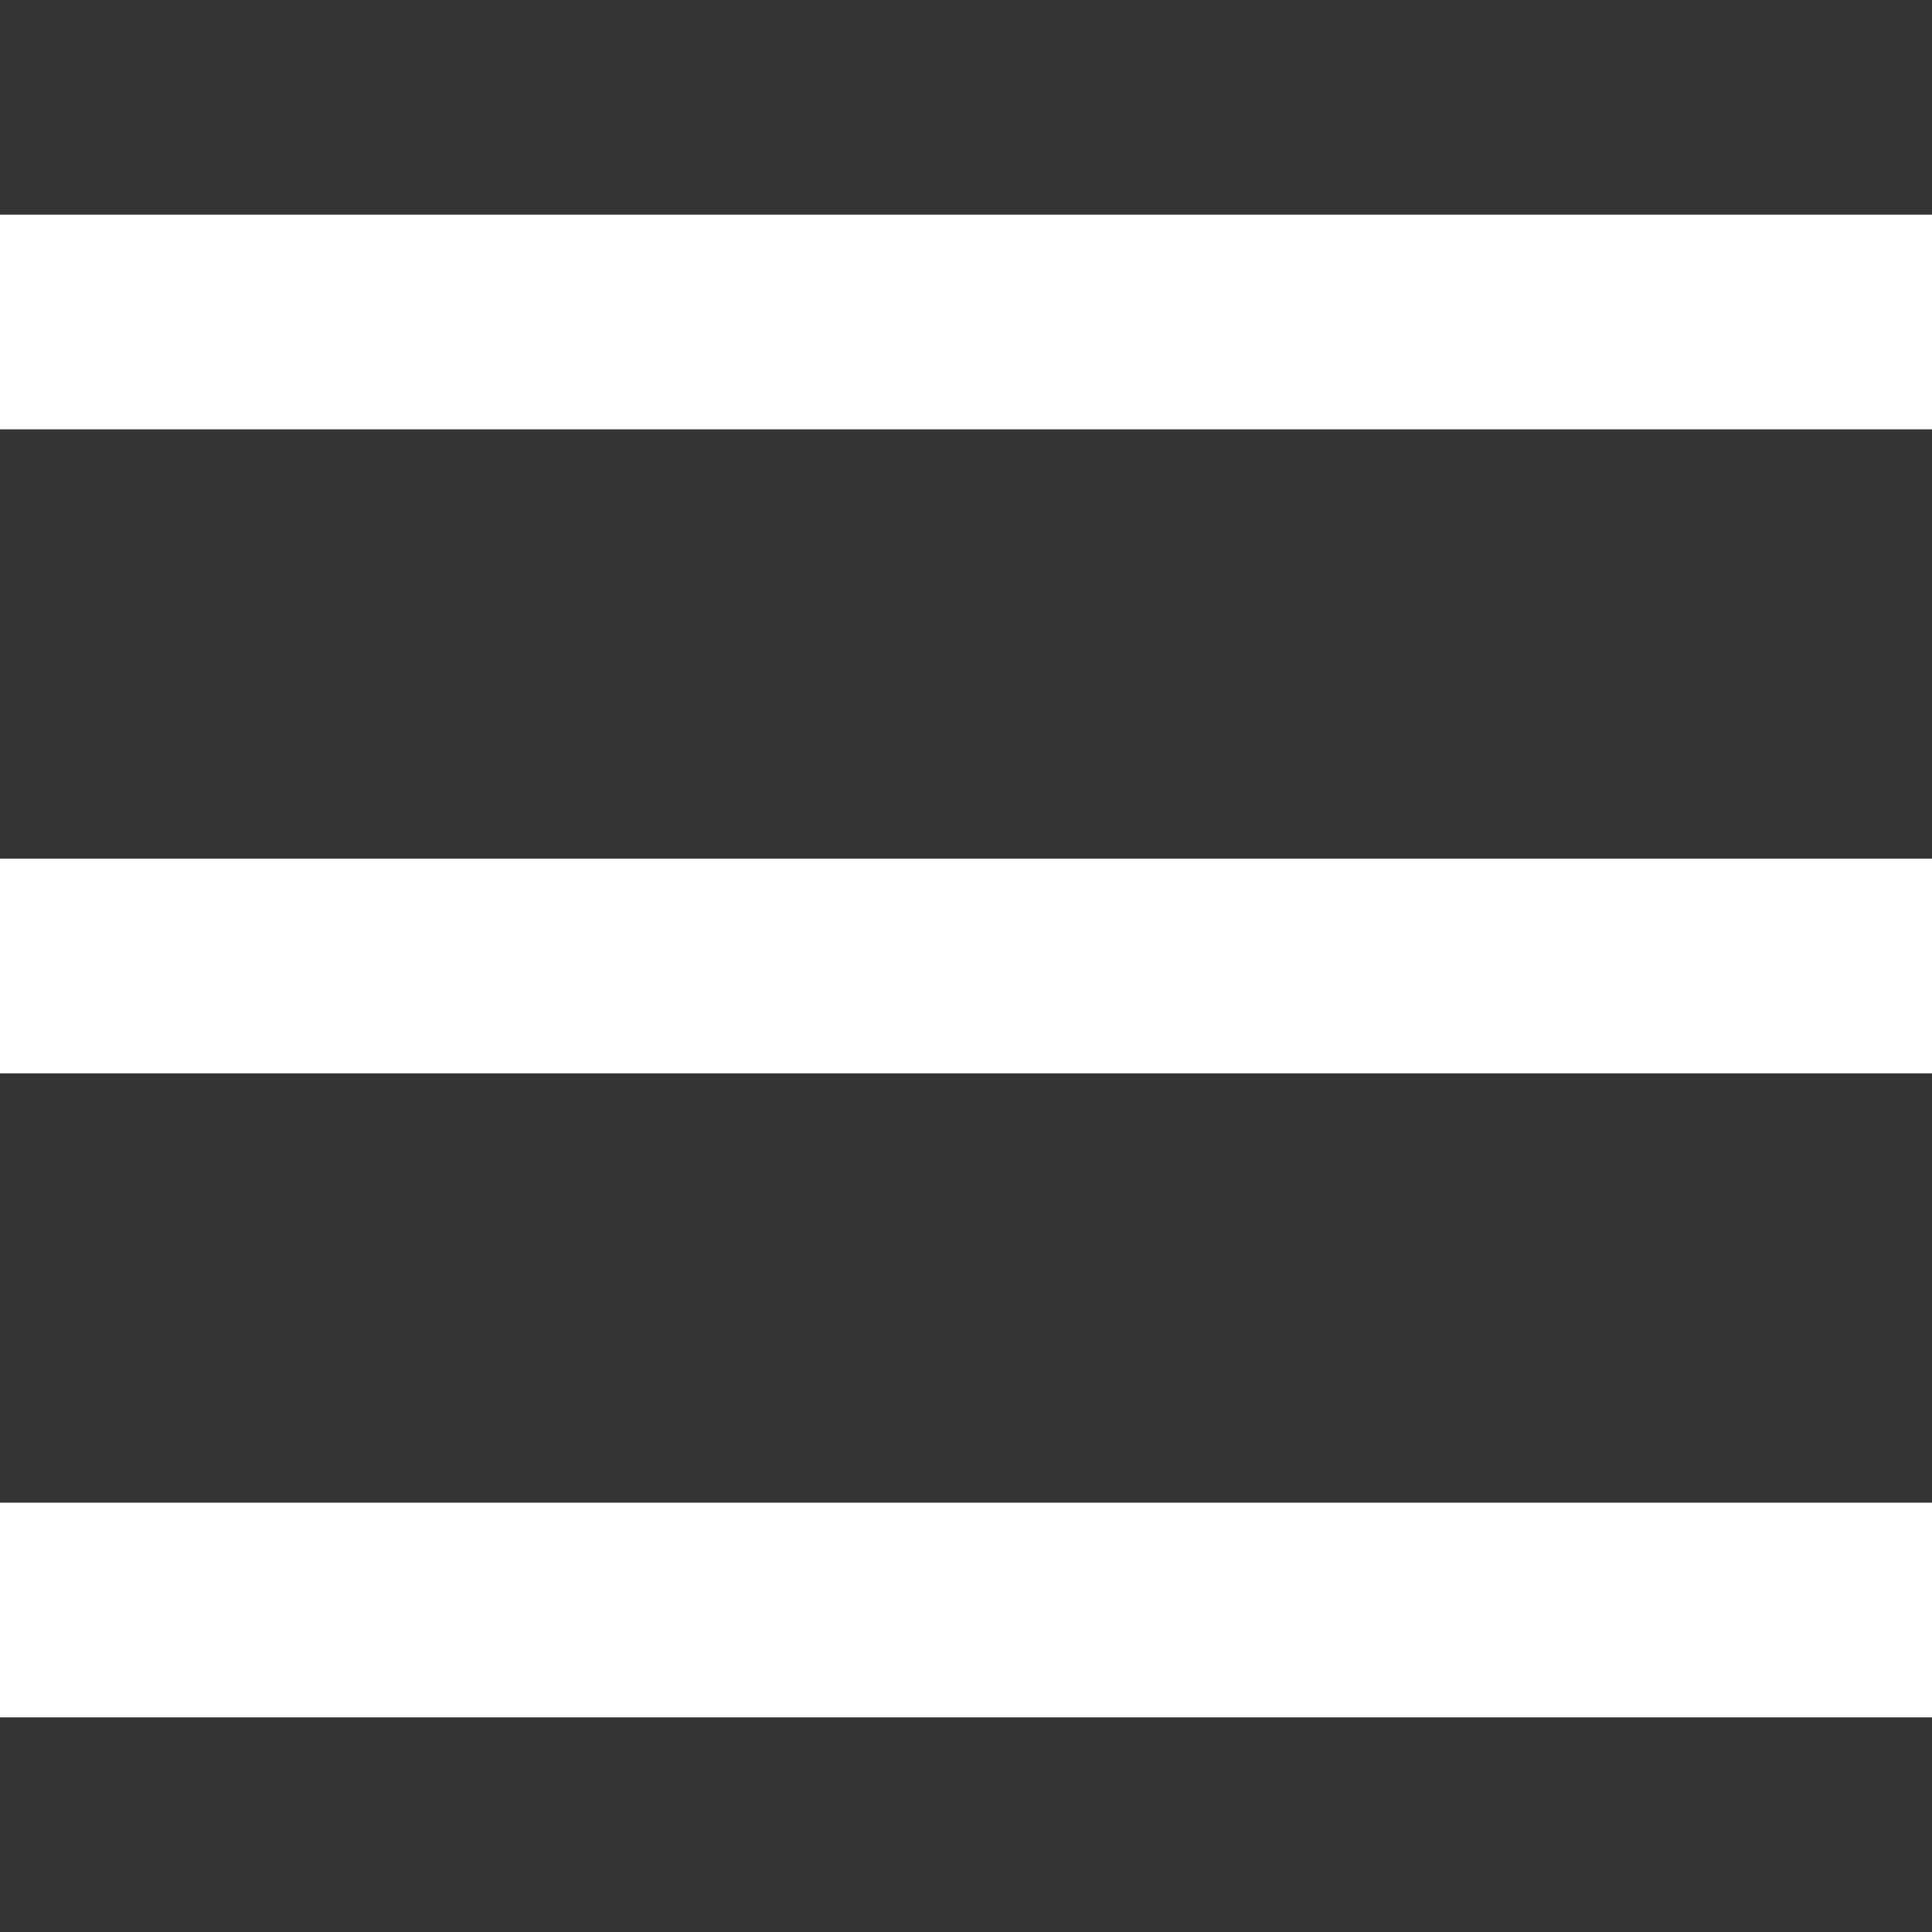 <?xml version="1.0" encoding="utf-8"?>
<svg xmlns="http://www.w3.org/2000/svg" fill="none" height="100%" overflow="visible" preserveAspectRatio="none" style="display: block;" viewBox="0 0 18 18" width="100%">
<rect x="0" y="0" width="18" height="18" fill="#333333" stroke="none"/>
<g id="Frame 2147236369">
<path d="M0 4V2H18V4H0ZM0 16V14H18V16H0ZM0 10V8H18V10H0Z" fill="white" id="dehaze"/>
</g>
</svg>
